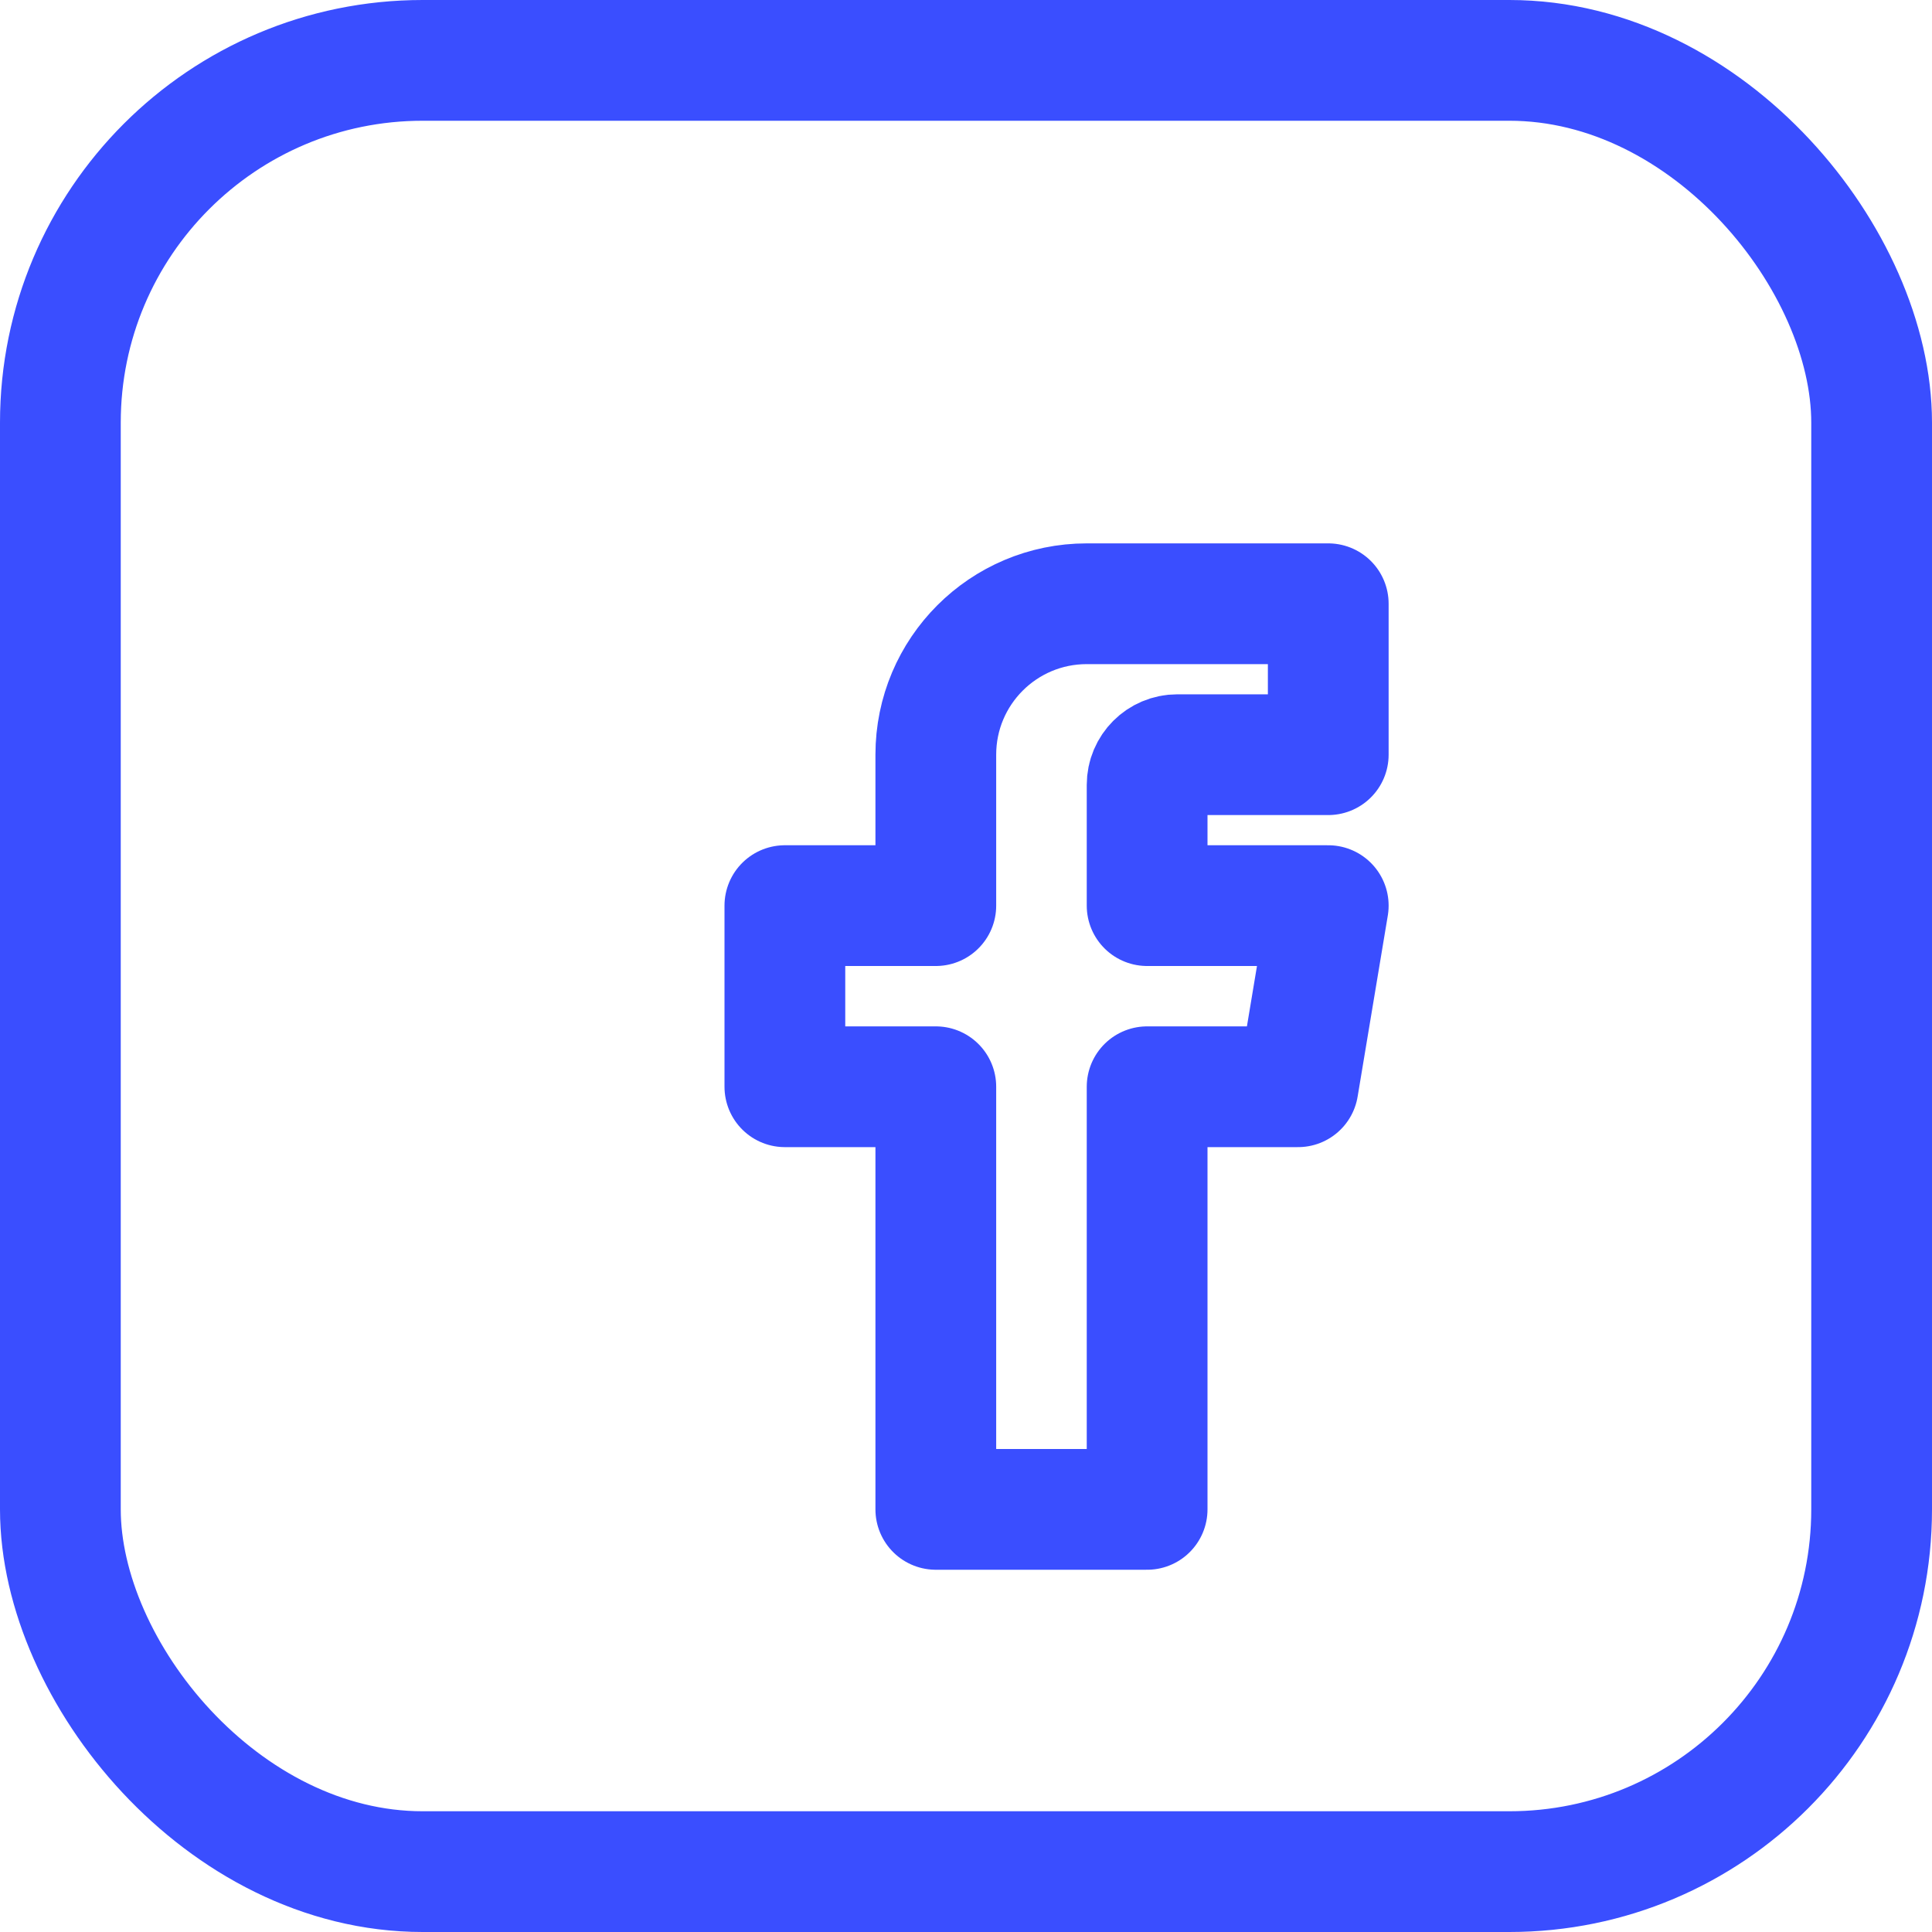 <svg width="128" height="128" viewBox="0 0 128 128" fill="none" xmlns="http://www.w3.org/2000/svg">
  <rect x="4" y="4" width="120" height="120" rx="24" stroke="#3A4EFF" stroke-width="8"/>
  <path d="M80 40H72C66.477 40 62 44.477 62 50V60H52V72H62V100H76V72H86L88 60H76V52C76 50.895 76.895 50 78 50H88V40H80Z" stroke="#3A4EFF" stroke-width="8" stroke-linecap="round" stroke-linejoin="round"/>
</svg>